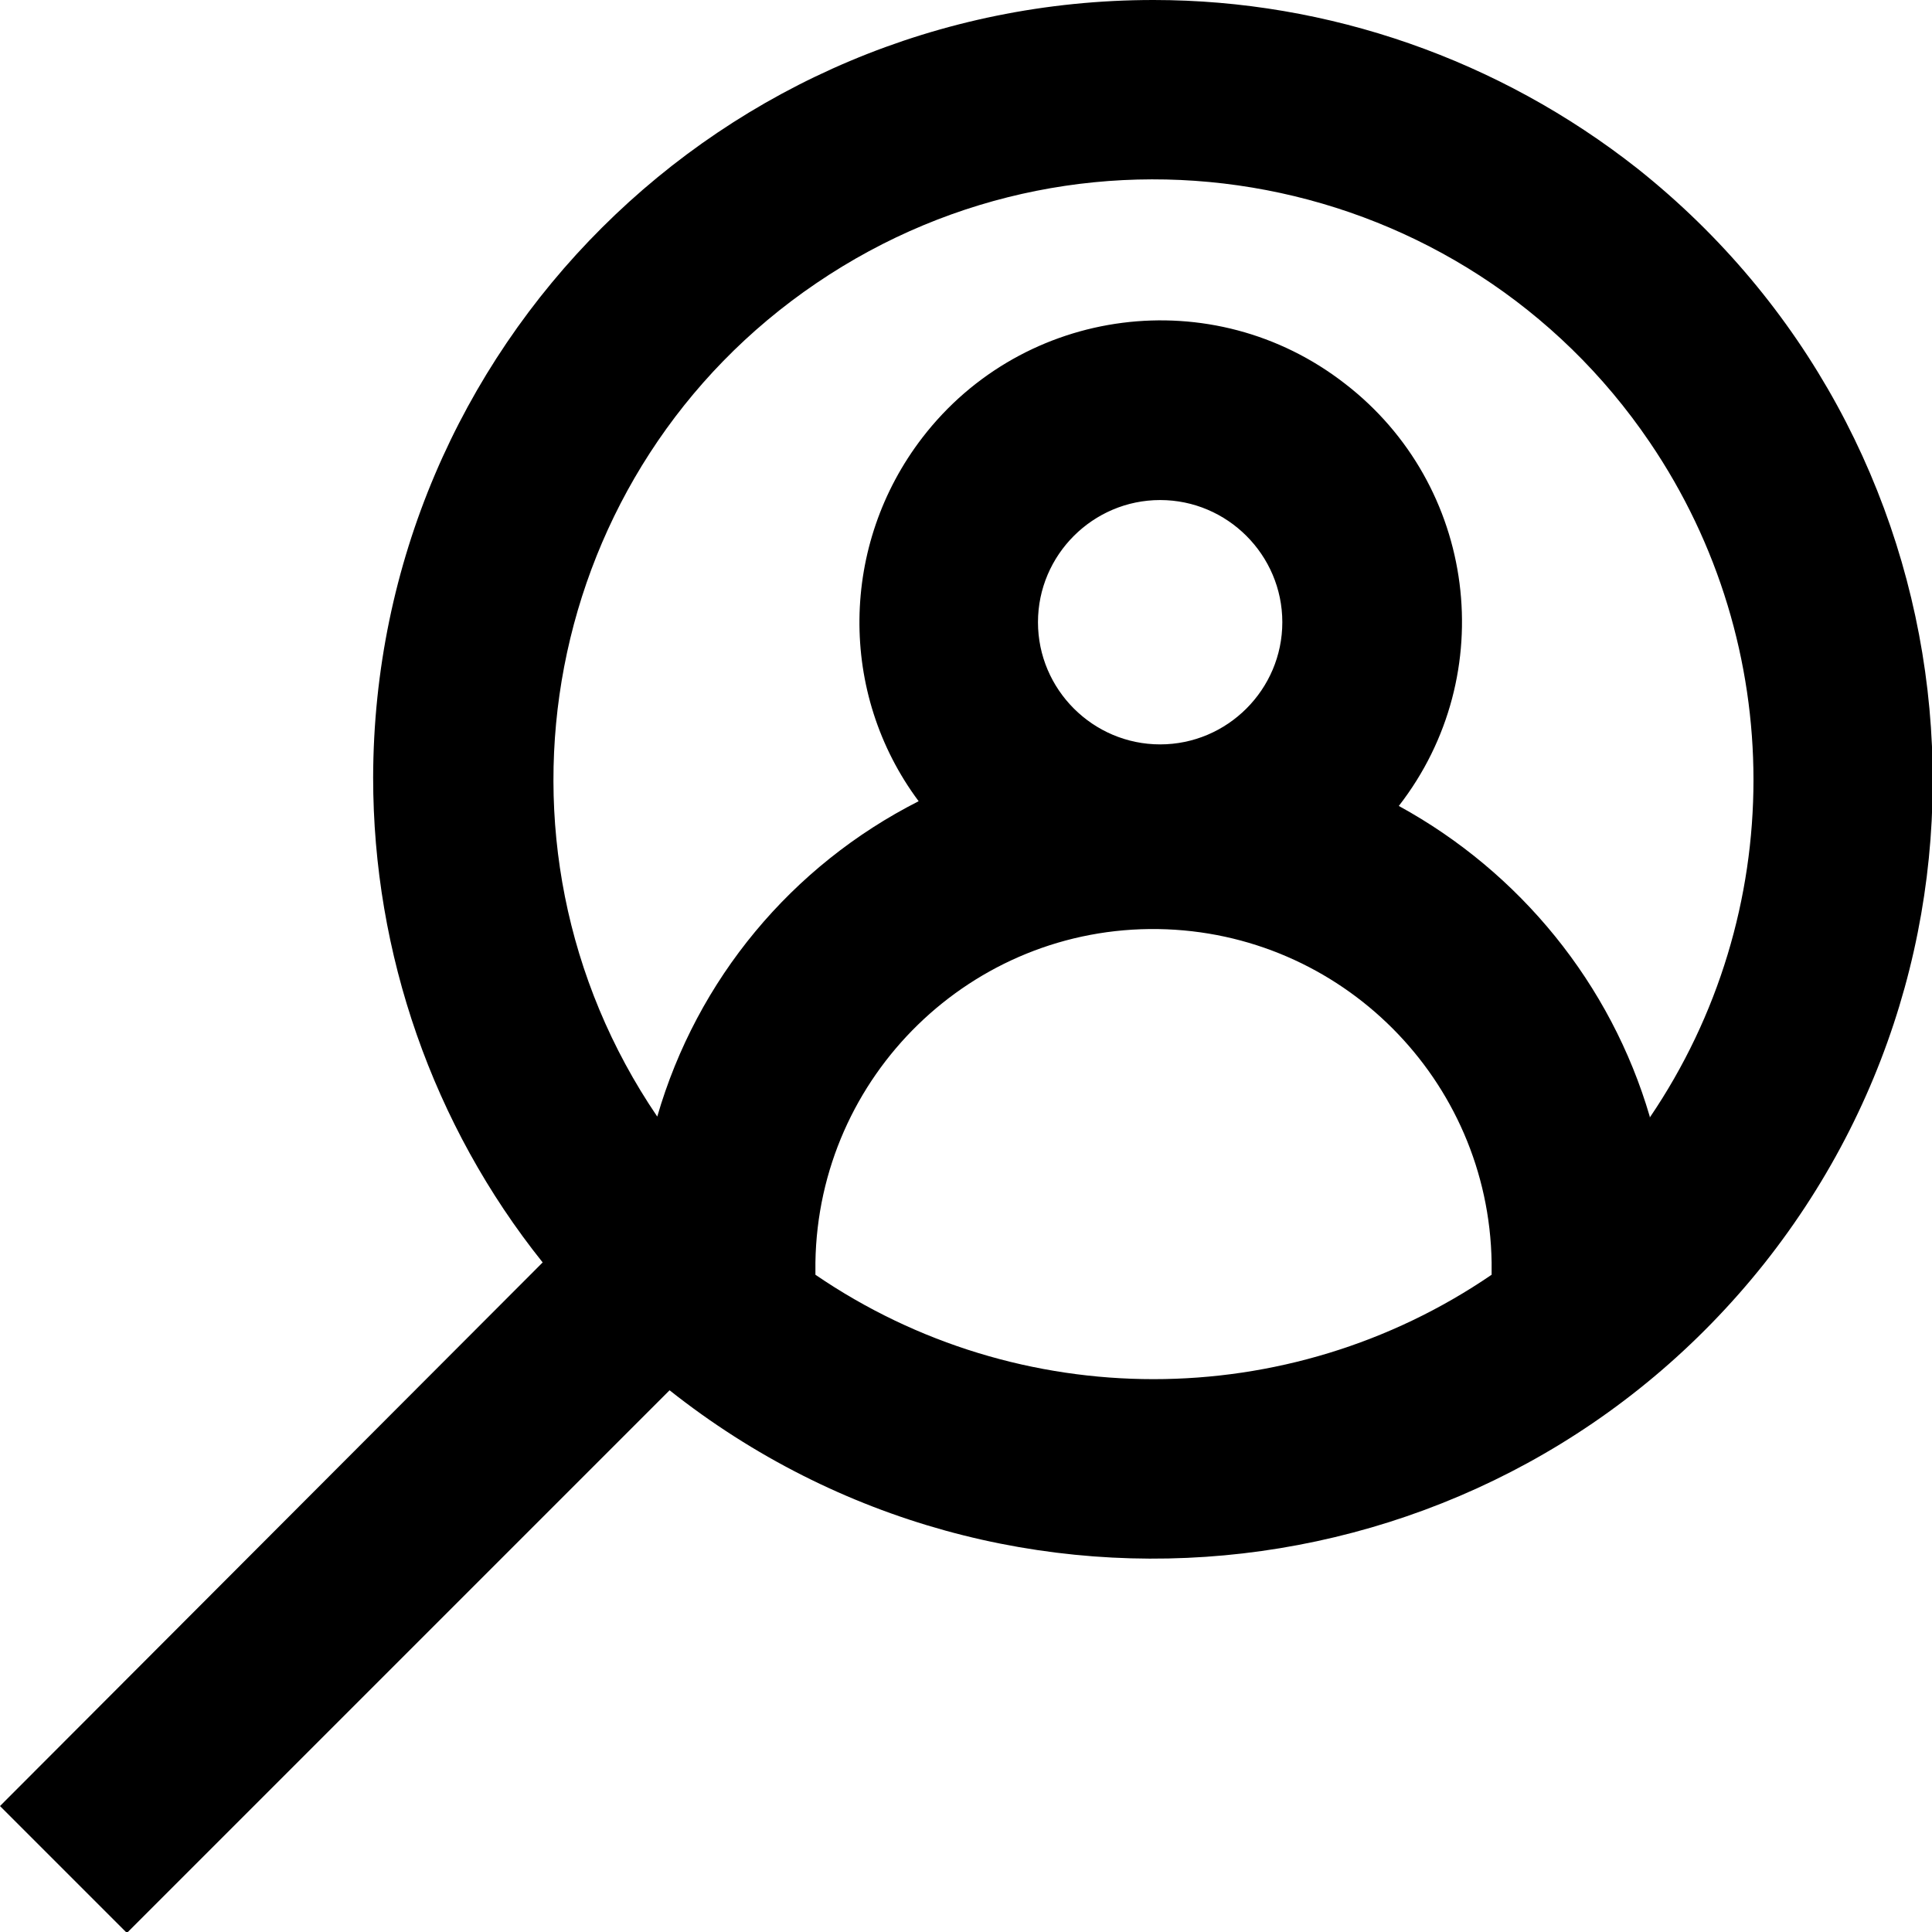 <?xml version="1.0" encoding="UTF-8"?><svg id="Layer_1" xmlns="http://www.w3.org/2000/svg" width="20.4" height="20.4" viewBox="0 0 20.4 20.4"><path d="m12.18,0C7.63,0,3.95,3.67,3.94,8.21c0,1.86.63,3.67,1.79,5.12L0,19.07l1.34,1.34,5.73-5.73c3.56,2.82,8.73,2.22,11.56-1.34,2.82-3.56,2.22-8.73-1.34-11.56C15.83.63,14.03,0,12.18,0Zm3.57,13.46c-2.15,1.47-4.99,1.47-7.14,0v-.13c.03-1.97,1.65-3.55,3.62-3.52,1.93.03,3.49,1.59,3.52,3.52v.14Zm-4.79-6.89c0-.71.58-1.29,1.29-1.29.71,0,1.29.58,1.29,1.29,0,.71-.58,1.29-1.29,1.29h0c-.71,0-1.29-.58-1.29-1.29Zm6.46,5.22c-.41-1.4-1.37-2.58-2.65-3.28,1.08-1.39.82-3.39-.57-4.46-1.39-1.08-3.39-.82-4.46.57-.87,1.13-.89,2.7-.04,3.84-1.34.68-2.34,1.88-2.76,3.33-1.97-2.9-1.21-6.84,1.68-8.8,2.9-1.97,6.84-1.21,8.8,1.68,1.46,2.15,1.46,4.98,0,7.13h0Z"/></svg>